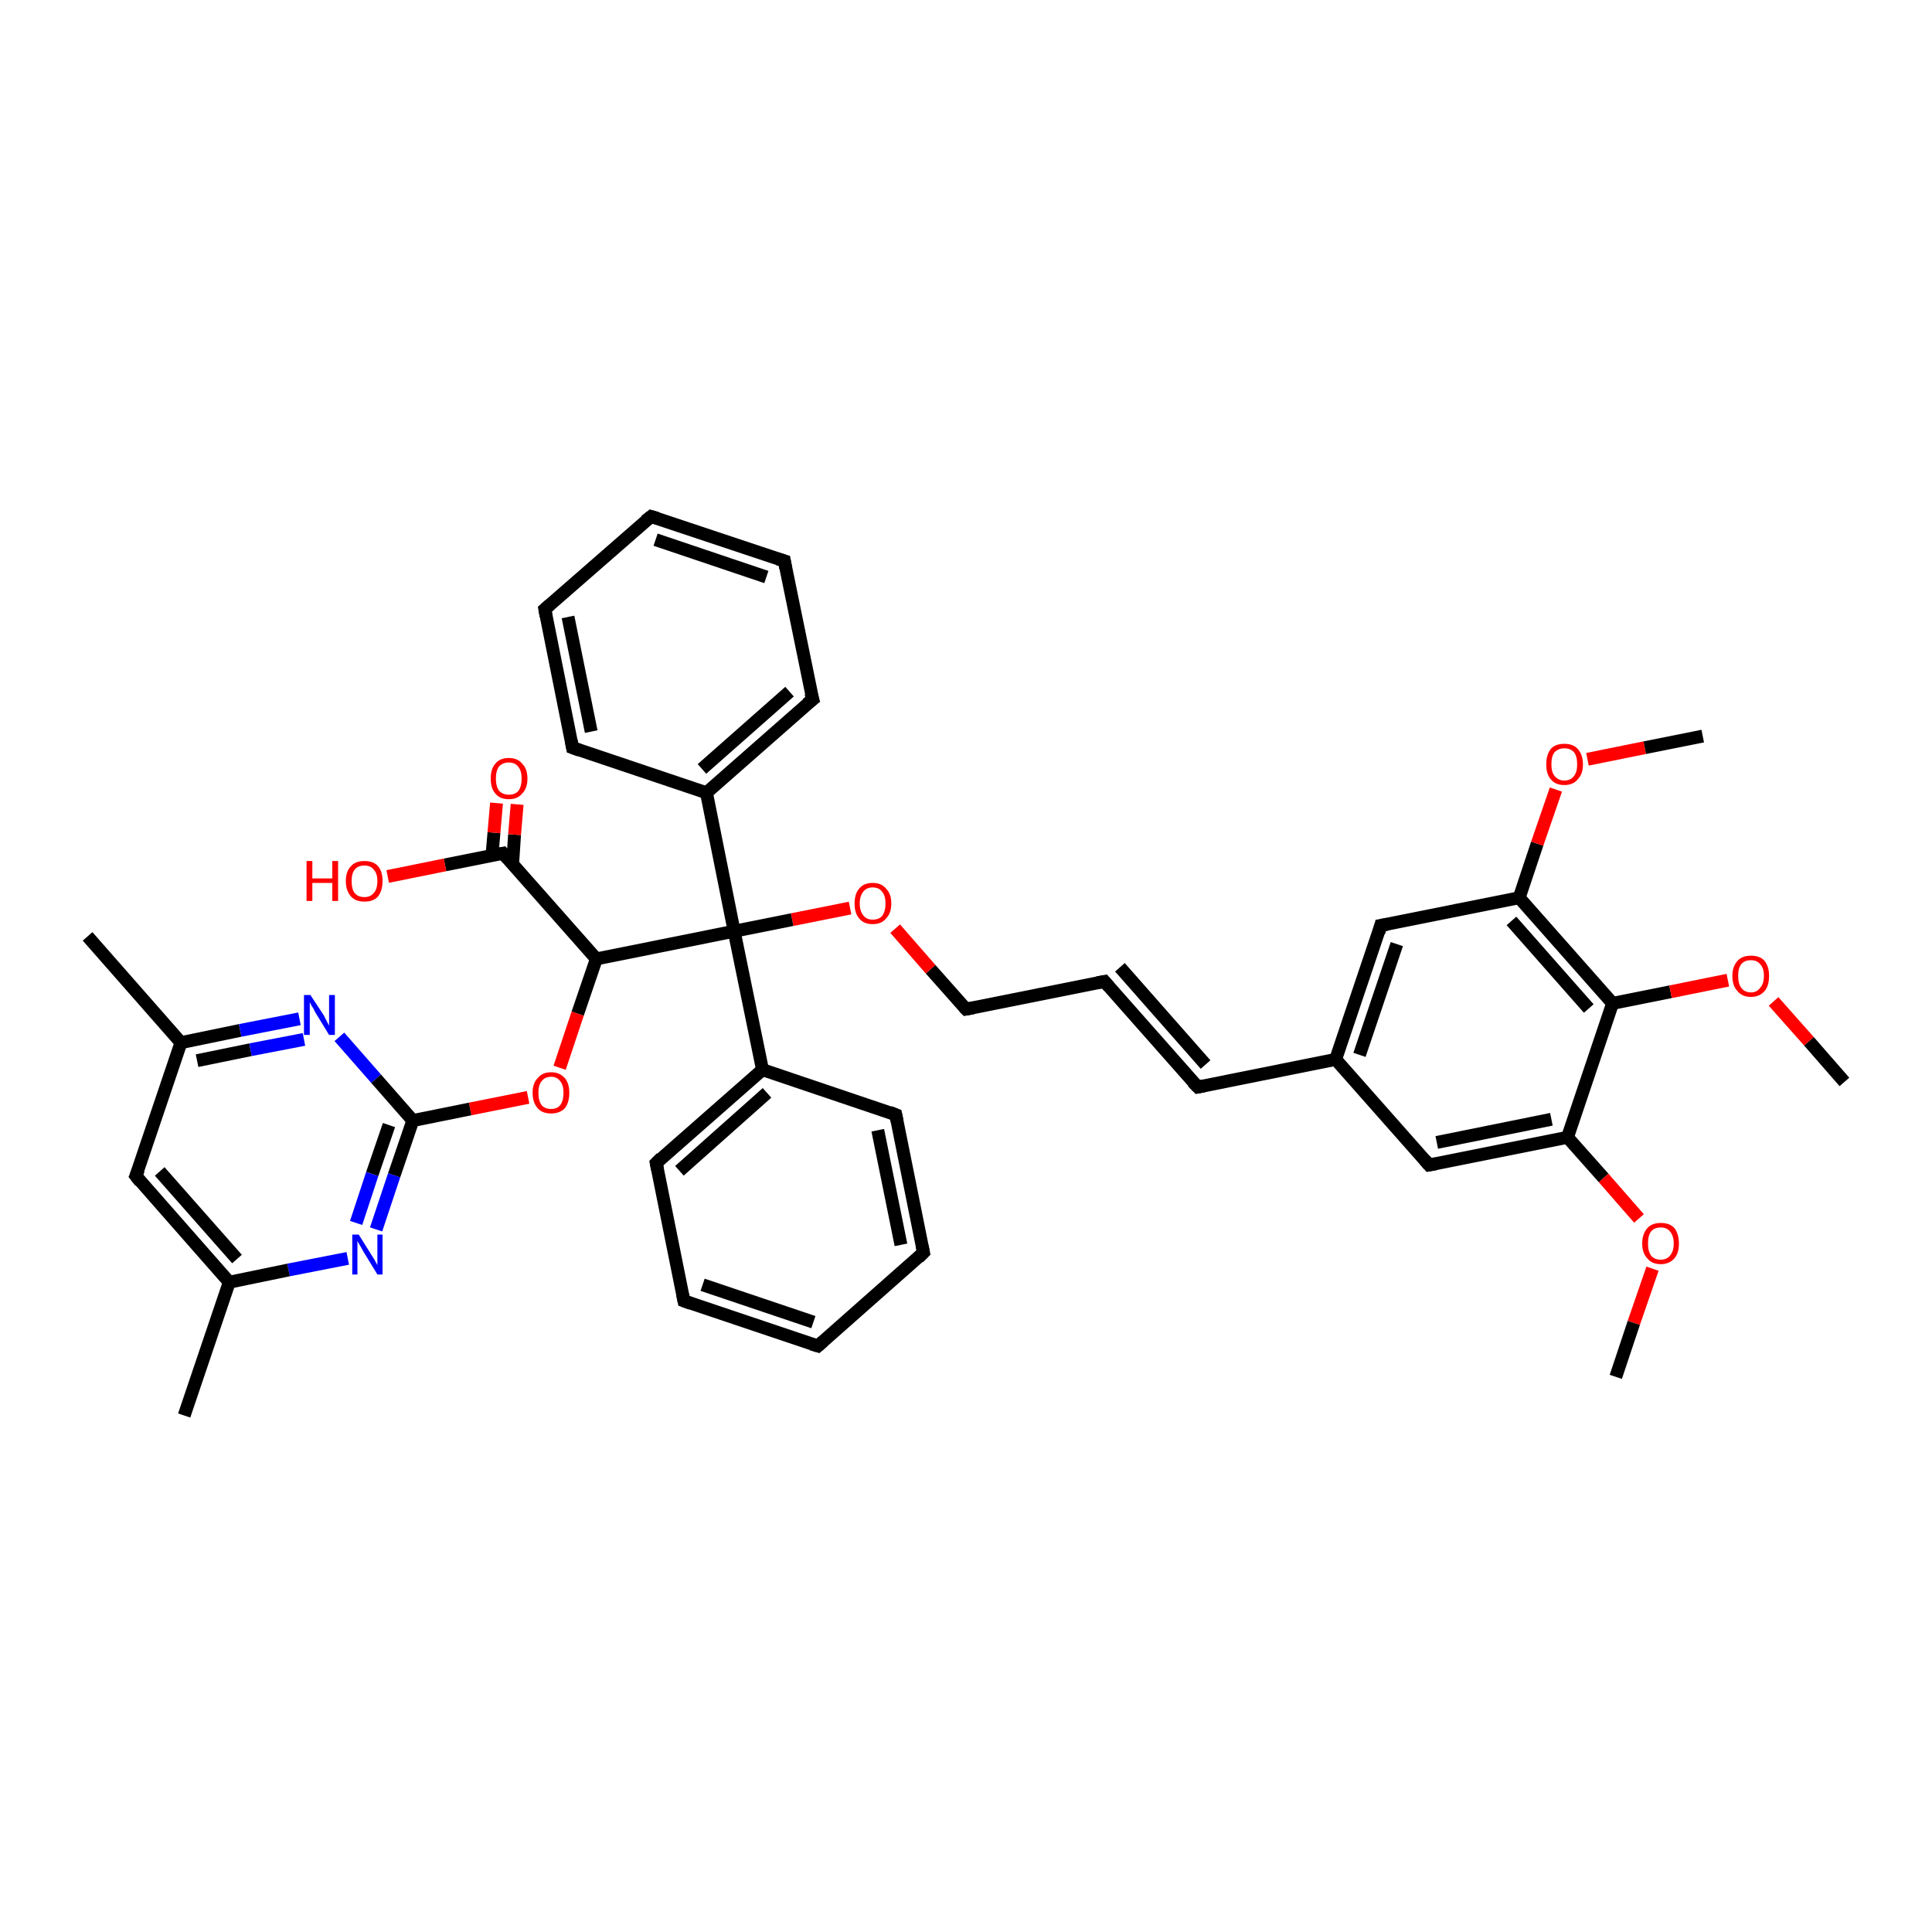 <?xml version='1.0' encoding='iso-8859-1'?>
<svg version='1.1' baseProfile='full'
              xmlns='http://www.w3.org/2000/svg'
                      xmlns:rdkit='http://www.rdkit.org/xml'
                      xmlns:xlink='http://www.w3.org/1999/xlink'
                  xml:space='preserve'
width='300px' height='300px' viewBox='0 0 300 300'>
<!-- END OF HEADER -->
<rect style='opacity:1.0;fill:#FFFFFF;stroke:none' width='300.0' height='300.0' x='0.0' y='0.0'> </rect>
<path class='bond-0 atom-0 atom-1' d='M 250.9,213.8 L 253.7,205.4' style='fill:none;fill-rule:evenodd;stroke:#000000;stroke-width:2.0px;stroke-linecap:butt;stroke-linejoin:miter;stroke-opacity:1' />
<path class='bond-0 atom-0 atom-1' d='M 253.7,205.4 L 256.6,197.0' style='fill:none;fill-rule:evenodd;stroke:#FF0000;stroke-width:2.0px;stroke-linecap:butt;stroke-linejoin:miter;stroke-opacity:1' />
<path class='bond-1 atom-1 atom-2' d='M 254.5,189.2 L 249.0,182.9' style='fill:none;fill-rule:evenodd;stroke:#FF0000;stroke-width:2.0px;stroke-linecap:butt;stroke-linejoin:miter;stroke-opacity:1' />
<path class='bond-1 atom-1 atom-2' d='M 249.0,182.9 L 243.4,176.6' style='fill:none;fill-rule:evenodd;stroke:#000000;stroke-width:2.0px;stroke-linecap:butt;stroke-linejoin:miter;stroke-opacity:1' />
<path class='bond-2 atom-2 atom-3' d='M 243.4,176.6 L 221.9,180.9' style='fill:none;fill-rule:evenodd;stroke:#000000;stroke-width:2.0px;stroke-linecap:butt;stroke-linejoin:miter;stroke-opacity:1' />
<path class='bond-2 atom-2 atom-3' d='M 240.9,173.8 L 223.1,177.4' style='fill:none;fill-rule:evenodd;stroke:#000000;stroke-width:2.0px;stroke-linecap:butt;stroke-linejoin:miter;stroke-opacity:1' />
<path class='bond-3 atom-3 atom-4' d='M 221.9,180.9 L 207.4,164.5' style='fill:none;fill-rule:evenodd;stroke:#000000;stroke-width:2.0px;stroke-linecap:butt;stroke-linejoin:miter;stroke-opacity:1' />
<path class='bond-4 atom-4 atom-5' d='M 207.4,164.5 L 186.0,168.8' style='fill:none;fill-rule:evenodd;stroke:#000000;stroke-width:2.0px;stroke-linecap:butt;stroke-linejoin:miter;stroke-opacity:1' />
<path class='bond-5 atom-5 atom-6' d='M 186.0,168.8 L 171.5,152.4' style='fill:none;fill-rule:evenodd;stroke:#000000;stroke-width:2.0px;stroke-linecap:butt;stroke-linejoin:miter;stroke-opacity:1' />
<path class='bond-5 atom-5 atom-6' d='M 187.2,165.3 L 173.9,150.2' style='fill:none;fill-rule:evenodd;stroke:#000000;stroke-width:2.0px;stroke-linecap:butt;stroke-linejoin:miter;stroke-opacity:1' />
<path class='bond-6 atom-6 atom-7' d='M 171.5,152.4 L 150.0,156.7' style='fill:none;fill-rule:evenodd;stroke:#000000;stroke-width:2.0px;stroke-linecap:butt;stroke-linejoin:miter;stroke-opacity:1' />
<path class='bond-7 atom-7 atom-8' d='M 150.0,156.7 L 144.5,150.5' style='fill:none;fill-rule:evenodd;stroke:#000000;stroke-width:2.0px;stroke-linecap:butt;stroke-linejoin:miter;stroke-opacity:1' />
<path class='bond-7 atom-7 atom-8' d='M 144.5,150.5 L 139.0,144.2' style='fill:none;fill-rule:evenodd;stroke:#FF0000;stroke-width:2.0px;stroke-linecap:butt;stroke-linejoin:miter;stroke-opacity:1' />
<path class='bond-8 atom-8 atom-9' d='M 132.0,141.0 L 123.0,142.8' style='fill:none;fill-rule:evenodd;stroke:#FF0000;stroke-width:2.0px;stroke-linecap:butt;stroke-linejoin:miter;stroke-opacity:1' />
<path class='bond-8 atom-8 atom-9' d='M 123.0,142.8 L 114.0,144.6' style='fill:none;fill-rule:evenodd;stroke:#000000;stroke-width:2.0px;stroke-linecap:butt;stroke-linejoin:miter;stroke-opacity:1' />
<path class='bond-9 atom-9 atom-10' d='M 114.0,144.6 L 92.6,148.9' style='fill:none;fill-rule:evenodd;stroke:#000000;stroke-width:2.0px;stroke-linecap:butt;stroke-linejoin:miter;stroke-opacity:1' />
<path class='bond-10 atom-10 atom-11' d='M 92.6,148.9 L 89.7,157.4' style='fill:none;fill-rule:evenodd;stroke:#000000;stroke-width:2.0px;stroke-linecap:butt;stroke-linejoin:miter;stroke-opacity:1' />
<path class='bond-10 atom-10 atom-11' d='M 89.7,157.4 L 86.9,165.8' style='fill:none;fill-rule:evenodd;stroke:#FF0000;stroke-width:2.0px;stroke-linecap:butt;stroke-linejoin:miter;stroke-opacity:1' />
<path class='bond-11 atom-11 atom-12' d='M 82.0,170.4 L 73.0,172.2' style='fill:none;fill-rule:evenodd;stroke:#FF0000;stroke-width:2.0px;stroke-linecap:butt;stroke-linejoin:miter;stroke-opacity:1' />
<path class='bond-11 atom-11 atom-12' d='M 73.0,172.2 L 64.1,174.0' style='fill:none;fill-rule:evenodd;stroke:#000000;stroke-width:2.0px;stroke-linecap:butt;stroke-linejoin:miter;stroke-opacity:1' />
<path class='bond-12 atom-12 atom-13' d='M 64.1,174.0 L 61.2,182.5' style='fill:none;fill-rule:evenodd;stroke:#000000;stroke-width:2.0px;stroke-linecap:butt;stroke-linejoin:miter;stroke-opacity:1' />
<path class='bond-12 atom-12 atom-13' d='M 61.2,182.5 L 58.4,190.9' style='fill:none;fill-rule:evenodd;stroke:#0000FF;stroke-width:2.0px;stroke-linecap:butt;stroke-linejoin:miter;stroke-opacity:1' />
<path class='bond-12 atom-12 atom-13' d='M 60.4,174.7 L 57.8,182.3' style='fill:none;fill-rule:evenodd;stroke:#000000;stroke-width:2.0px;stroke-linecap:butt;stroke-linejoin:miter;stroke-opacity:1' />
<path class='bond-12 atom-12 atom-13' d='M 57.8,182.3 L 55.3,189.9' style='fill:none;fill-rule:evenodd;stroke:#0000FF;stroke-width:2.0px;stroke-linecap:butt;stroke-linejoin:miter;stroke-opacity:1' />
<path class='bond-13 atom-13 atom-14' d='M 54.0,195.4 L 44.8,197.2' style='fill:none;fill-rule:evenodd;stroke:#0000FF;stroke-width:2.0px;stroke-linecap:butt;stroke-linejoin:miter;stroke-opacity:1' />
<path class='bond-13 atom-13 atom-14' d='M 44.8,197.2 L 35.6,199.1' style='fill:none;fill-rule:evenodd;stroke:#000000;stroke-width:2.0px;stroke-linecap:butt;stroke-linejoin:miter;stroke-opacity:1' />
<path class='bond-14 atom-14 atom-15' d='M 35.6,199.1 L 28.6,219.8' style='fill:none;fill-rule:evenodd;stroke:#000000;stroke-width:2.0px;stroke-linecap:butt;stroke-linejoin:miter;stroke-opacity:1' />
<path class='bond-15 atom-14 atom-16' d='M 35.6,199.1 L 21.1,182.6' style='fill:none;fill-rule:evenodd;stroke:#000000;stroke-width:2.0px;stroke-linecap:butt;stroke-linejoin:miter;stroke-opacity:1' />
<path class='bond-15 atom-14 atom-16' d='M 36.8,195.5 L 24.8,181.9' style='fill:none;fill-rule:evenodd;stroke:#000000;stroke-width:2.0px;stroke-linecap:butt;stroke-linejoin:miter;stroke-opacity:1' />
<path class='bond-16 atom-16 atom-17' d='M 21.1,182.6 L 28.1,161.9' style='fill:none;fill-rule:evenodd;stroke:#000000;stroke-width:2.0px;stroke-linecap:butt;stroke-linejoin:miter;stroke-opacity:1' />
<path class='bond-17 atom-17 atom-18' d='M 28.1,161.9 L 13.6,145.4' style='fill:none;fill-rule:evenodd;stroke:#000000;stroke-width:2.0px;stroke-linecap:butt;stroke-linejoin:miter;stroke-opacity:1' />
<path class='bond-18 atom-17 atom-19' d='M 28.1,161.9 L 37.3,160.0' style='fill:none;fill-rule:evenodd;stroke:#000000;stroke-width:2.0px;stroke-linecap:butt;stroke-linejoin:miter;stroke-opacity:1' />
<path class='bond-18 atom-17 atom-19' d='M 37.3,160.0 L 46.5,158.2' style='fill:none;fill-rule:evenodd;stroke:#0000FF;stroke-width:2.0px;stroke-linecap:butt;stroke-linejoin:miter;stroke-opacity:1' />
<path class='bond-18 atom-17 atom-19' d='M 30.6,164.7 L 38.9,163.0' style='fill:none;fill-rule:evenodd;stroke:#000000;stroke-width:2.0px;stroke-linecap:butt;stroke-linejoin:miter;stroke-opacity:1' />
<path class='bond-18 atom-17 atom-19' d='M 38.9,163.0 L 47.2,161.4' style='fill:none;fill-rule:evenodd;stroke:#0000FF;stroke-width:2.0px;stroke-linecap:butt;stroke-linejoin:miter;stroke-opacity:1' />
<path class='bond-19 atom-10 atom-20' d='M 92.6,148.9 L 78.1,132.5' style='fill:none;fill-rule:evenodd;stroke:#000000;stroke-width:2.0px;stroke-linecap:butt;stroke-linejoin:miter;stroke-opacity:1' />
<path class='bond-20 atom-20 atom-21' d='M 78.1,132.5 L 69.1,134.3' style='fill:none;fill-rule:evenodd;stroke:#000000;stroke-width:2.0px;stroke-linecap:butt;stroke-linejoin:miter;stroke-opacity:1' />
<path class='bond-20 atom-20 atom-21' d='M 69.1,134.3 L 60.2,136.1' style='fill:none;fill-rule:evenodd;stroke:#FF0000;stroke-width:2.0px;stroke-linecap:butt;stroke-linejoin:miter;stroke-opacity:1' />
<path class='bond-21 atom-20 atom-22' d='M 79.6,134.2 L 79.9,129.6' style='fill:none;fill-rule:evenodd;stroke:#000000;stroke-width:2.0px;stroke-linecap:butt;stroke-linejoin:miter;stroke-opacity:1' />
<path class='bond-21 atom-20 atom-22' d='M 79.9,129.6 L 80.3,124.9' style='fill:none;fill-rule:evenodd;stroke:#FF0000;stroke-width:2.0px;stroke-linecap:butt;stroke-linejoin:miter;stroke-opacity:1' />
<path class='bond-21 atom-20 atom-22' d='M 76.4,132.8 L 76.7,129.3' style='fill:none;fill-rule:evenodd;stroke:#000000;stroke-width:2.0px;stroke-linecap:butt;stroke-linejoin:miter;stroke-opacity:1' />
<path class='bond-21 atom-20 atom-22' d='M 76.7,129.3 L 77.1,124.7' style='fill:none;fill-rule:evenodd;stroke:#FF0000;stroke-width:2.0px;stroke-linecap:butt;stroke-linejoin:miter;stroke-opacity:1' />
<path class='bond-22 atom-9 atom-23' d='M 114.0,144.6 L 109.7,123.1' style='fill:none;fill-rule:evenodd;stroke:#000000;stroke-width:2.0px;stroke-linecap:butt;stroke-linejoin:miter;stroke-opacity:1' />
<path class='bond-23 atom-23 atom-24' d='M 109.7,123.1 L 126.2,108.6' style='fill:none;fill-rule:evenodd;stroke:#000000;stroke-width:2.0px;stroke-linecap:butt;stroke-linejoin:miter;stroke-opacity:1' />
<path class='bond-23 atom-23 atom-24' d='M 109.0,119.4 L 122.6,107.4' style='fill:none;fill-rule:evenodd;stroke:#000000;stroke-width:2.0px;stroke-linecap:butt;stroke-linejoin:miter;stroke-opacity:1' />
<path class='bond-24 atom-24 atom-25' d='M 126.2,108.6 L 121.8,87.1' style='fill:none;fill-rule:evenodd;stroke:#000000;stroke-width:2.0px;stroke-linecap:butt;stroke-linejoin:miter;stroke-opacity:1' />
<path class='bond-25 atom-25 atom-26' d='M 121.8,87.1 L 101.1,80.2' style='fill:none;fill-rule:evenodd;stroke:#000000;stroke-width:2.0px;stroke-linecap:butt;stroke-linejoin:miter;stroke-opacity:1' />
<path class='bond-25 atom-25 atom-26' d='M 119.0,89.6 L 101.8,83.8' style='fill:none;fill-rule:evenodd;stroke:#000000;stroke-width:2.0px;stroke-linecap:butt;stroke-linejoin:miter;stroke-opacity:1' />
<path class='bond-26 atom-26 atom-27' d='M 101.1,80.2 L 84.6,94.6' style='fill:none;fill-rule:evenodd;stroke:#000000;stroke-width:2.0px;stroke-linecap:butt;stroke-linejoin:miter;stroke-opacity:1' />
<path class='bond-27 atom-27 atom-28' d='M 84.6,94.6 L 88.9,116.1' style='fill:none;fill-rule:evenodd;stroke:#000000;stroke-width:2.0px;stroke-linecap:butt;stroke-linejoin:miter;stroke-opacity:1' />
<path class='bond-27 atom-27 atom-28' d='M 88.2,95.8 L 91.8,113.6' style='fill:none;fill-rule:evenodd;stroke:#000000;stroke-width:2.0px;stroke-linecap:butt;stroke-linejoin:miter;stroke-opacity:1' />
<path class='bond-28 atom-9 atom-29' d='M 114.0,144.6 L 118.4,166.1' style='fill:none;fill-rule:evenodd;stroke:#000000;stroke-width:2.0px;stroke-linecap:butt;stroke-linejoin:miter;stroke-opacity:1' />
<path class='bond-29 atom-29 atom-30' d='M 118.4,166.1 L 101.9,180.6' style='fill:none;fill-rule:evenodd;stroke:#000000;stroke-width:2.0px;stroke-linecap:butt;stroke-linejoin:miter;stroke-opacity:1' />
<path class='bond-29 atom-29 atom-30' d='M 119.1,169.7 L 105.5,181.8' style='fill:none;fill-rule:evenodd;stroke:#000000;stroke-width:2.0px;stroke-linecap:butt;stroke-linejoin:miter;stroke-opacity:1' />
<path class='bond-30 atom-30 atom-31' d='M 101.9,180.6 L 106.2,202.0' style='fill:none;fill-rule:evenodd;stroke:#000000;stroke-width:2.0px;stroke-linecap:butt;stroke-linejoin:miter;stroke-opacity:1' />
<path class='bond-31 atom-31 atom-32' d='M 106.2,202.0 L 127.0,209.0' style='fill:none;fill-rule:evenodd;stroke:#000000;stroke-width:2.0px;stroke-linecap:butt;stroke-linejoin:miter;stroke-opacity:1' />
<path class='bond-31 atom-31 atom-32' d='M 109.1,199.5 L 126.3,205.3' style='fill:none;fill-rule:evenodd;stroke:#000000;stroke-width:2.0px;stroke-linecap:butt;stroke-linejoin:miter;stroke-opacity:1' />
<path class='bond-32 atom-32 atom-33' d='M 127.0,209.0 L 143.4,194.5' style='fill:none;fill-rule:evenodd;stroke:#000000;stroke-width:2.0px;stroke-linecap:butt;stroke-linejoin:miter;stroke-opacity:1' />
<path class='bond-33 atom-33 atom-34' d='M 143.4,194.5 L 139.1,173.1' style='fill:none;fill-rule:evenodd;stroke:#000000;stroke-width:2.0px;stroke-linecap:butt;stroke-linejoin:miter;stroke-opacity:1' />
<path class='bond-33 atom-33 atom-34' d='M 139.9,193.3 L 136.3,175.5' style='fill:none;fill-rule:evenodd;stroke:#000000;stroke-width:2.0px;stroke-linecap:butt;stroke-linejoin:miter;stroke-opacity:1' />
<path class='bond-34 atom-4 atom-35' d='M 207.4,164.5 L 214.4,143.7' style='fill:none;fill-rule:evenodd;stroke:#000000;stroke-width:2.0px;stroke-linecap:butt;stroke-linejoin:miter;stroke-opacity:1' />
<path class='bond-34 atom-4 atom-35' d='M 211.1,163.8 L 216.9,146.6' style='fill:none;fill-rule:evenodd;stroke:#000000;stroke-width:2.0px;stroke-linecap:butt;stroke-linejoin:miter;stroke-opacity:1' />
<path class='bond-35 atom-35 atom-36' d='M 214.4,143.7 L 235.9,139.4' style='fill:none;fill-rule:evenodd;stroke:#000000;stroke-width:2.0px;stroke-linecap:butt;stroke-linejoin:miter;stroke-opacity:1' />
<path class='bond-36 atom-36 atom-37' d='M 235.9,139.4 L 238.7,131.0' style='fill:none;fill-rule:evenodd;stroke:#000000;stroke-width:2.0px;stroke-linecap:butt;stroke-linejoin:miter;stroke-opacity:1' />
<path class='bond-36 atom-36 atom-37' d='M 238.7,131.0 L 241.6,122.6' style='fill:none;fill-rule:evenodd;stroke:#FF0000;stroke-width:2.0px;stroke-linecap:butt;stroke-linejoin:miter;stroke-opacity:1' />
<path class='bond-37 atom-37 atom-38' d='M 246.5,117.9 L 255.4,116.1' style='fill:none;fill-rule:evenodd;stroke:#FF0000;stroke-width:2.0px;stroke-linecap:butt;stroke-linejoin:miter;stroke-opacity:1' />
<path class='bond-37 atom-37 atom-38' d='M 255.4,116.1 L 264.4,114.3' style='fill:none;fill-rule:evenodd;stroke:#000000;stroke-width:2.0px;stroke-linecap:butt;stroke-linejoin:miter;stroke-opacity:1' />
<path class='bond-38 atom-36 atom-39' d='M 235.9,139.4 L 250.4,155.8' style='fill:none;fill-rule:evenodd;stroke:#000000;stroke-width:2.0px;stroke-linecap:butt;stroke-linejoin:miter;stroke-opacity:1' />
<path class='bond-38 atom-36 atom-39' d='M 234.7,143.0 L 246.7,156.6' style='fill:none;fill-rule:evenodd;stroke:#000000;stroke-width:2.0px;stroke-linecap:butt;stroke-linejoin:miter;stroke-opacity:1' />
<path class='bond-39 atom-39 atom-40' d='M 250.4,155.8 L 259.4,154.0' style='fill:none;fill-rule:evenodd;stroke:#000000;stroke-width:2.0px;stroke-linecap:butt;stroke-linejoin:miter;stroke-opacity:1' />
<path class='bond-39 atom-39 atom-40' d='M 259.4,154.0 L 268.3,152.2' style='fill:none;fill-rule:evenodd;stroke:#FF0000;stroke-width:2.0px;stroke-linecap:butt;stroke-linejoin:miter;stroke-opacity:1' />
<path class='bond-40 atom-40 atom-41' d='M 275.4,155.5 L 280.9,161.7' style='fill:none;fill-rule:evenodd;stroke:#FF0000;stroke-width:2.0px;stroke-linecap:butt;stroke-linejoin:miter;stroke-opacity:1' />
<path class='bond-40 atom-40 atom-41' d='M 280.9,161.7 L 286.4,168.0' style='fill:none;fill-rule:evenodd;stroke:#000000;stroke-width:2.0px;stroke-linecap:butt;stroke-linejoin:miter;stroke-opacity:1' />
<path class='bond-41 atom-39 atom-2' d='M 250.4,155.8 L 243.4,176.6' style='fill:none;fill-rule:evenodd;stroke:#000000;stroke-width:2.0px;stroke-linecap:butt;stroke-linejoin:miter;stroke-opacity:1' />
<path class='bond-42 atom-19 atom-12' d='M 52.7,161.0 L 58.4,167.5' style='fill:none;fill-rule:evenodd;stroke:#0000FF;stroke-width:2.0px;stroke-linecap:butt;stroke-linejoin:miter;stroke-opacity:1' />
<path class='bond-42 atom-19 atom-12' d='M 58.4,167.5 L 64.1,174.0' style='fill:none;fill-rule:evenodd;stroke:#000000;stroke-width:2.0px;stroke-linecap:butt;stroke-linejoin:miter;stroke-opacity:1' />
<path class='bond-43 atom-28 atom-23' d='M 88.9,116.1 L 109.7,123.1' style='fill:none;fill-rule:evenodd;stroke:#000000;stroke-width:2.0px;stroke-linecap:butt;stroke-linejoin:miter;stroke-opacity:1' />
<path class='bond-44 atom-34 atom-29' d='M 139.1,173.1 L 118.4,166.1' style='fill:none;fill-rule:evenodd;stroke:#000000;stroke-width:2.0px;stroke-linecap:butt;stroke-linejoin:miter;stroke-opacity:1' />
<path d='M 223.0,180.7 L 221.9,180.9 L 221.2,180.1' style='fill:none;stroke:#000000;stroke-width:2.0px;stroke-linecap:butt;stroke-linejoin:miter;stroke-opacity:1;' />
<path d='M 187.0,168.6 L 186.0,168.8 L 185.2,168.0' style='fill:none;stroke:#000000;stroke-width:2.0px;stroke-linecap:butt;stroke-linejoin:miter;stroke-opacity:1;' />
<path d='M 172.2,153.2 L 171.5,152.4 L 170.4,152.6' style='fill:none;stroke:#000000;stroke-width:2.0px;stroke-linecap:butt;stroke-linejoin:miter;stroke-opacity:1;' />
<path d='M 151.1,156.5 L 150.0,156.7 L 149.7,156.4' style='fill:none;stroke:#000000;stroke-width:2.0px;stroke-linecap:butt;stroke-linejoin:miter;stroke-opacity:1;' />
<path d='M 21.8,183.5 L 21.1,182.6 L 21.5,181.6' style='fill:none;stroke:#000000;stroke-width:2.0px;stroke-linecap:butt;stroke-linejoin:miter;stroke-opacity:1;' />
<path d='M 78.8,133.3 L 78.1,132.5 L 77.6,132.6' style='fill:none;stroke:#000000;stroke-width:2.0px;stroke-linecap:butt;stroke-linejoin:miter;stroke-opacity:1;' />
<path d='M 125.3,109.3 L 126.2,108.6 L 125.9,107.6' style='fill:none;stroke:#000000;stroke-width:2.0px;stroke-linecap:butt;stroke-linejoin:miter;stroke-opacity:1;' />
<path d='M 122.0,88.2 L 121.8,87.1 L 120.8,86.8' style='fill:none;stroke:#000000;stroke-width:2.0px;stroke-linecap:butt;stroke-linejoin:miter;stroke-opacity:1;' />
<path d='M 102.1,80.5 L 101.1,80.2 L 100.2,80.9' style='fill:none;stroke:#000000;stroke-width:2.0px;stroke-linecap:butt;stroke-linejoin:miter;stroke-opacity:1;' />
<path d='M 85.4,93.9 L 84.6,94.6 L 84.8,95.7' style='fill:none;stroke:#000000;stroke-width:2.0px;stroke-linecap:butt;stroke-linejoin:miter;stroke-opacity:1;' />
<path d='M 88.7,115.0 L 88.9,116.1 L 90.0,116.5' style='fill:none;stroke:#000000;stroke-width:2.0px;stroke-linecap:butt;stroke-linejoin:miter;stroke-opacity:1;' />
<path d='M 102.7,179.8 L 101.9,180.6 L 102.1,181.6' style='fill:none;stroke:#000000;stroke-width:2.0px;stroke-linecap:butt;stroke-linejoin:miter;stroke-opacity:1;' />
<path d='M 106.0,201.0 L 106.2,202.0 L 107.3,202.4' style='fill:none;stroke:#000000;stroke-width:2.0px;stroke-linecap:butt;stroke-linejoin:miter;stroke-opacity:1;' />
<path d='M 126.0,208.7 L 127.0,209.0 L 127.8,208.3' style='fill:none;stroke:#000000;stroke-width:2.0px;stroke-linecap:butt;stroke-linejoin:miter;stroke-opacity:1;' />
<path d='M 142.6,195.3 L 143.4,194.5 L 143.2,193.5' style='fill:none;stroke:#000000;stroke-width:2.0px;stroke-linecap:butt;stroke-linejoin:miter;stroke-opacity:1;' />
<path d='M 139.3,174.1 L 139.1,173.1 L 138.1,172.7' style='fill:none;stroke:#000000;stroke-width:2.0px;stroke-linecap:butt;stroke-linejoin:miter;stroke-opacity:1;' />
<path d='M 214.1,144.8 L 214.4,143.7 L 215.5,143.5' style='fill:none;stroke:#000000;stroke-width:2.0px;stroke-linecap:butt;stroke-linejoin:miter;stroke-opacity:1;' />
<path class='atom-1' d='M 255.0 193.1
Q 255.0 191.6, 255.8 190.7
Q 256.5 189.9, 257.9 189.9
Q 259.3 189.9, 260.0 190.7
Q 260.7 191.6, 260.7 193.1
Q 260.7 194.6, 260.0 195.4
Q 259.2 196.3, 257.9 196.3
Q 256.5 196.3, 255.8 195.4
Q 255.0 194.6, 255.0 193.1
M 257.9 195.6
Q 258.8 195.6, 259.3 195.0
Q 259.9 194.3, 259.9 193.1
Q 259.9 191.9, 259.3 191.2
Q 258.8 190.6, 257.9 190.6
Q 256.9 190.6, 256.4 191.2
Q 255.9 191.8, 255.9 193.1
Q 255.9 194.3, 256.4 195.0
Q 256.9 195.6, 257.9 195.6
' fill='#FF0000'/>
<path class='atom-8' d='M 132.7 140.3
Q 132.7 138.8, 133.4 138.0
Q 134.1 137.1, 135.5 137.1
Q 136.9 137.1, 137.6 138.0
Q 138.4 138.8, 138.4 140.3
Q 138.4 141.8, 137.6 142.6
Q 136.9 143.5, 135.5 143.5
Q 134.1 143.5, 133.4 142.6
Q 132.7 141.8, 132.7 140.3
M 135.5 142.8
Q 136.5 142.8, 137.0 142.2
Q 137.5 141.5, 137.5 140.3
Q 137.5 139.1, 137.0 138.5
Q 136.5 137.8, 135.5 137.8
Q 134.6 137.8, 134.1 138.4
Q 133.5 139.1, 133.5 140.3
Q 133.5 141.5, 134.1 142.2
Q 134.6 142.8, 135.5 142.8
' fill='#FF0000'/>
<path class='atom-11' d='M 82.7 169.7
Q 82.7 168.2, 83.5 167.4
Q 84.2 166.5, 85.6 166.5
Q 86.9 166.5, 87.7 167.4
Q 88.4 168.2, 88.4 169.7
Q 88.4 171.2, 87.7 172.1
Q 86.9 172.9, 85.6 172.9
Q 84.2 172.9, 83.5 172.1
Q 82.7 171.2, 82.7 169.7
M 85.6 172.2
Q 86.5 172.2, 87.0 171.6
Q 87.5 170.9, 87.5 169.7
Q 87.5 168.5, 87.0 167.9
Q 86.5 167.2, 85.6 167.2
Q 84.6 167.2, 84.1 167.9
Q 83.6 168.5, 83.6 169.7
Q 83.6 170.9, 84.1 171.6
Q 84.6 172.2, 85.6 172.2
' fill='#FF0000'/>
<path class='atom-13' d='M 55.7 191.7
L 57.7 194.9
Q 58.0 195.3, 58.3 195.9
Q 58.6 196.4, 58.6 196.5
L 58.6 191.7
L 59.4 191.7
L 59.4 197.9
L 58.6 197.9
L 56.4 194.3
Q 56.2 193.9, 55.9 193.4
Q 55.6 192.9, 55.5 192.7
L 55.5 197.9
L 54.7 197.9
L 54.7 191.7
L 55.7 191.7
' fill='#0000FF'/>
<path class='atom-19' d='M 48.2 154.5
L 50.3 157.7
Q 50.5 158.1, 50.8 158.7
Q 51.1 159.2, 51.1 159.3
L 51.1 154.5
L 52.0 154.5
L 52.0 160.7
L 51.1 160.7
L 48.9 157.1
Q 48.7 156.6, 48.4 156.2
Q 48.1 155.7, 48.1 155.5
L 48.1 160.7
L 47.2 160.7
L 47.2 154.5
L 48.2 154.5
' fill='#0000FF'/>
<path class='atom-21' d='M 47.6 133.7
L 48.5 133.7
L 48.5 136.4
L 51.6 136.4
L 51.6 133.7
L 52.5 133.7
L 52.5 139.9
L 51.6 139.9
L 51.6 137.1
L 48.5 137.1
L 48.5 139.9
L 47.6 139.9
L 47.6 133.7
' fill='#FF0000'/>
<path class='atom-21' d='M 53.7 136.8
Q 53.7 135.3, 54.5 134.5
Q 55.2 133.7, 56.6 133.7
Q 58.0 133.7, 58.7 134.5
Q 59.4 135.3, 59.4 136.8
Q 59.4 138.3, 58.7 139.2
Q 58.0 140.0, 56.6 140.0
Q 55.2 140.0, 54.5 139.2
Q 53.7 138.3, 53.7 136.8
M 56.6 139.3
Q 57.5 139.3, 58.0 138.7
Q 58.6 138.1, 58.6 136.8
Q 58.6 135.6, 58.0 135.0
Q 57.5 134.4, 56.6 134.4
Q 55.6 134.4, 55.1 135.0
Q 54.6 135.6, 54.6 136.8
Q 54.6 138.1, 55.1 138.7
Q 55.6 139.3, 56.6 139.3
' fill='#FF0000'/>
<path class='atom-22' d='M 76.2 120.9
Q 76.2 119.4, 76.9 118.6
Q 77.6 117.7, 79.0 117.7
Q 80.4 117.7, 81.1 118.6
Q 81.9 119.4, 81.9 120.9
Q 81.9 122.4, 81.1 123.2
Q 80.4 124.1, 79.0 124.1
Q 77.6 124.1, 76.9 123.2
Q 76.2 122.4, 76.2 120.9
M 79.0 123.4
Q 80.0 123.4, 80.5 122.8
Q 81.0 122.1, 81.0 120.9
Q 81.0 119.7, 80.5 119.1
Q 80.0 118.4, 79.0 118.4
Q 78.1 118.4, 77.5 119.0
Q 77.0 119.7, 77.0 120.9
Q 77.0 122.1, 77.5 122.8
Q 78.1 123.4, 79.0 123.4
' fill='#FF0000'/>
<path class='atom-37' d='M 240.1 118.7
Q 240.1 117.2, 240.8 116.3
Q 241.5 115.5, 242.9 115.5
Q 244.3 115.5, 245.0 116.3
Q 245.8 117.2, 245.8 118.7
Q 245.8 120.2, 245.0 121.0
Q 244.3 121.9, 242.9 121.9
Q 241.5 121.9, 240.8 121.0
Q 240.1 120.2, 240.1 118.7
M 242.9 121.2
Q 243.9 121.2, 244.4 120.5
Q 244.9 119.9, 244.9 118.7
Q 244.9 117.4, 244.4 116.8
Q 243.9 116.2, 242.9 116.2
Q 242.0 116.2, 241.4 116.8
Q 240.9 117.4, 240.9 118.7
Q 240.9 119.9, 241.4 120.5
Q 242.0 121.2, 242.9 121.2
' fill='#FF0000'/>
<path class='atom-40' d='M 269.0 151.5
Q 269.0 150.1, 269.8 149.2
Q 270.5 148.4, 271.9 148.4
Q 273.3 148.4, 274.0 149.2
Q 274.7 150.1, 274.7 151.5
Q 274.7 153.1, 274.0 153.9
Q 273.2 154.8, 271.9 154.8
Q 270.5 154.8, 269.8 153.9
Q 269.0 153.1, 269.0 151.5
M 271.9 154.1
Q 272.8 154.1, 273.3 153.4
Q 273.9 152.8, 273.9 151.5
Q 273.9 150.3, 273.3 149.7
Q 272.8 149.1, 271.9 149.1
Q 270.9 149.1, 270.4 149.7
Q 269.9 150.3, 269.9 151.5
Q 269.9 152.8, 270.4 153.4
Q 270.9 154.1, 271.9 154.1
' fill='#FF0000'/>
</svg>
